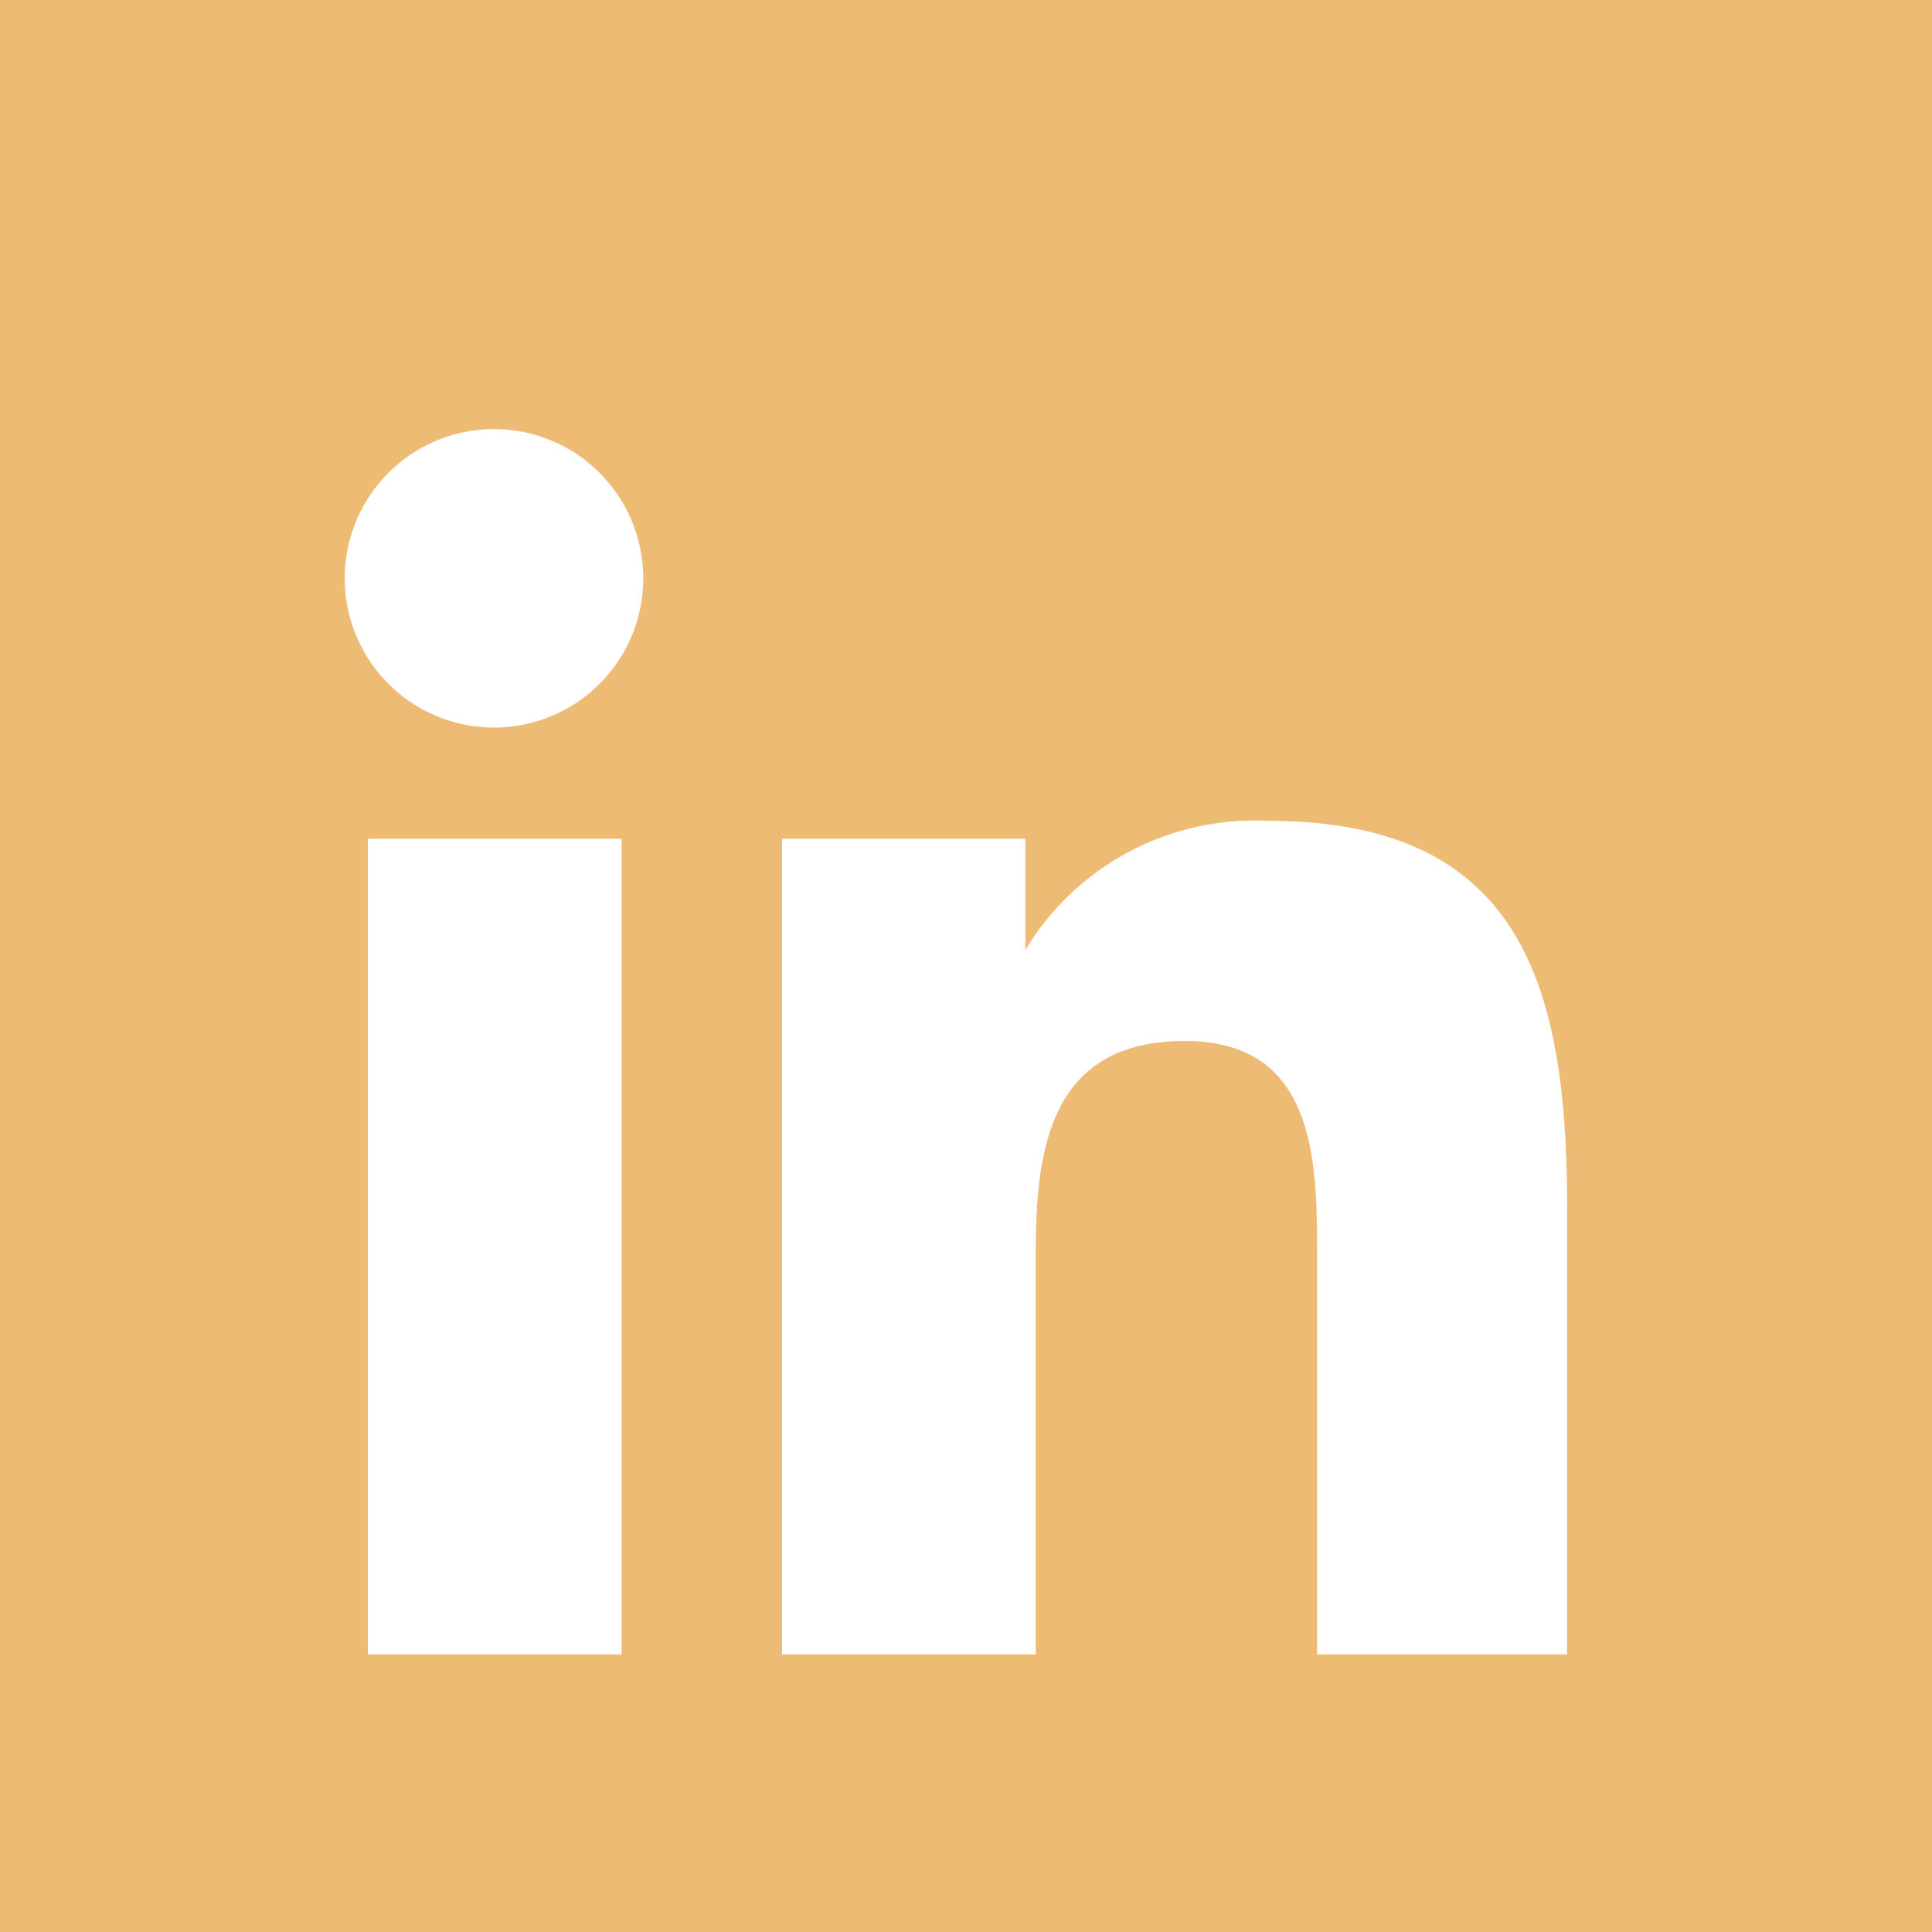 <svg xmlns="http://www.w3.org/2000/svg" viewBox="0 0 25.89 25.89"><defs><style>.cls-1{fill:#edbb74;}</style></defs><g id="copy"><path class="cls-1" d="M0,0V25.89H25.89V0ZM8.33,22.17H4.93V11.24h3.4ZM6.62,9.75a2,2,0,1,1,2-2A2,2,0,0,1,6.62,9.75ZM21,22.17H17.65V16.85c0-1.26,0-2.9-1.77-2.9s-2,1.38-2,2.81v5.41h-3.4V11.24h3.26v1.49h0A3.59,3.59,0,0,1,17,11C20.4,11,21,13.23,21,16.18Z"/></g></svg>